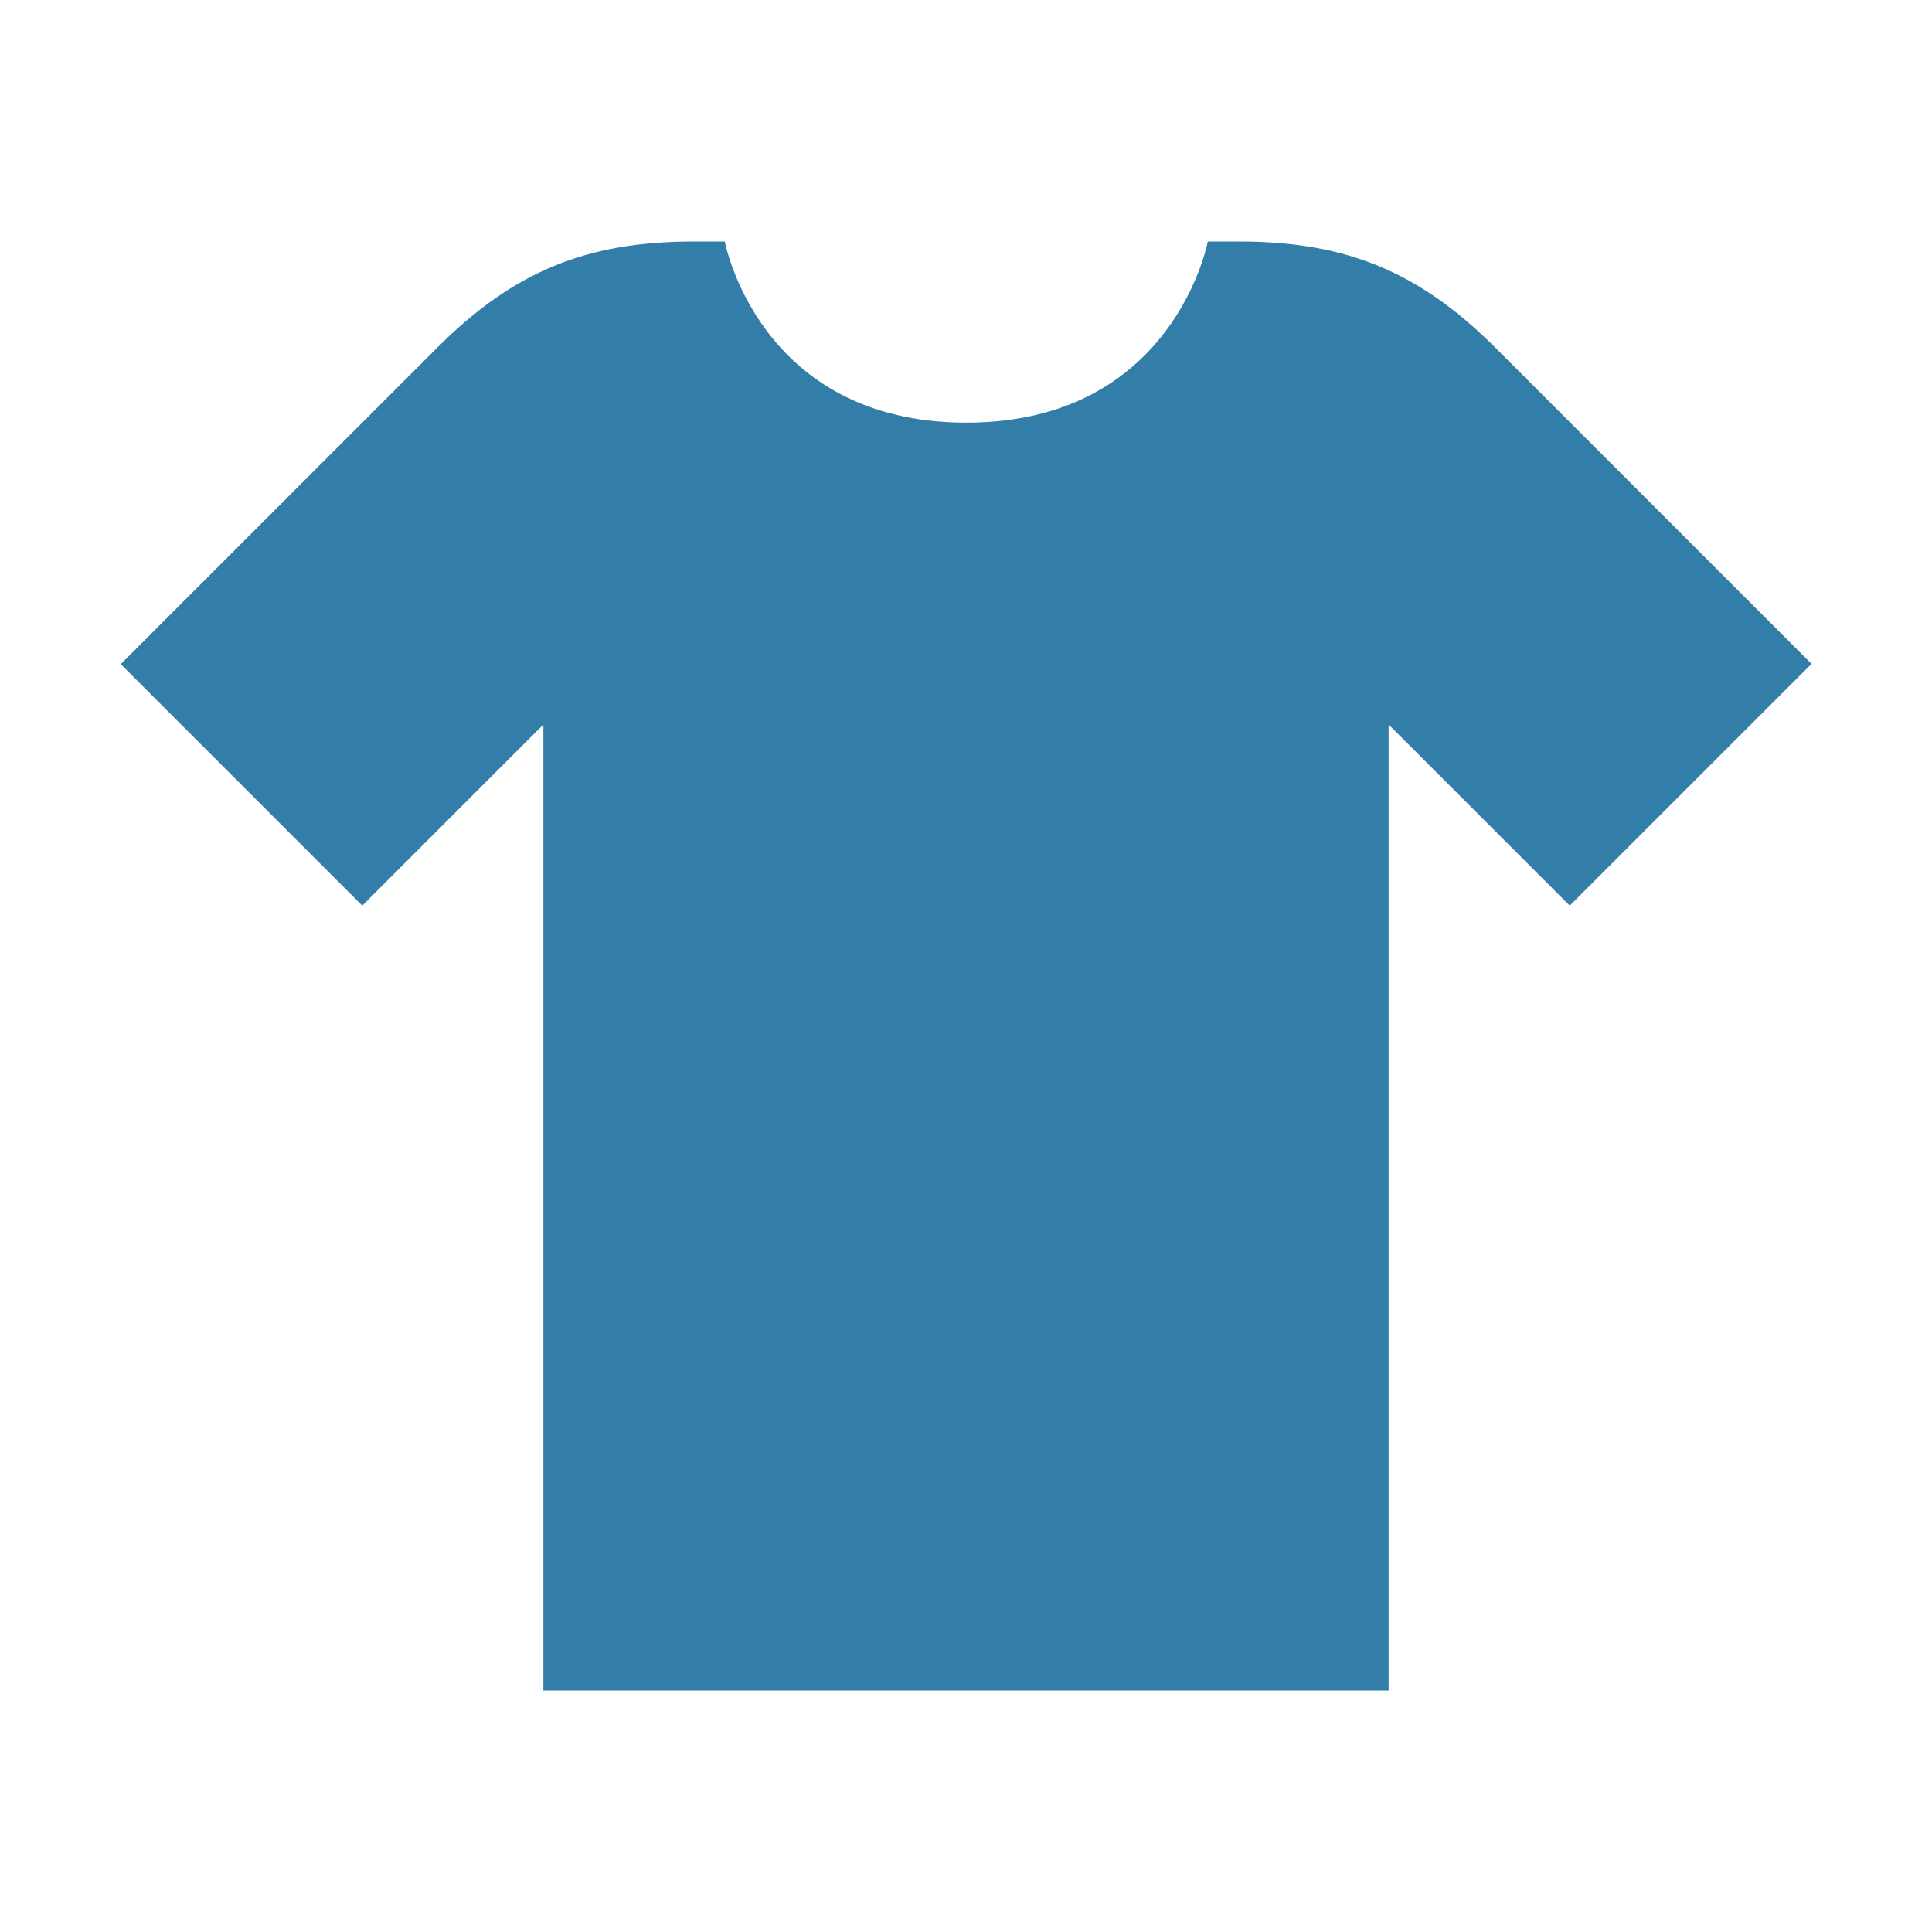 <svg xmlns="http://www.w3.org/2000/svg" viewBox="0 0 20 20" fill="#337ea9"><path d="m18.75 6.875-2.5 2.5L14.375 7.5v10h-8.75v-10L3.75 9.375l-2.5-2.5 3.278-3.278C5.313 2.813 6.068 2.5 7.181 2.5h.322s.35 1.875 2.5 1.875 2.5-1.875 2.5-1.875h.322c1.113 0 1.866.313 2.653 1.097l3.278 3.278z" fill="#337ea9"></path></svg>